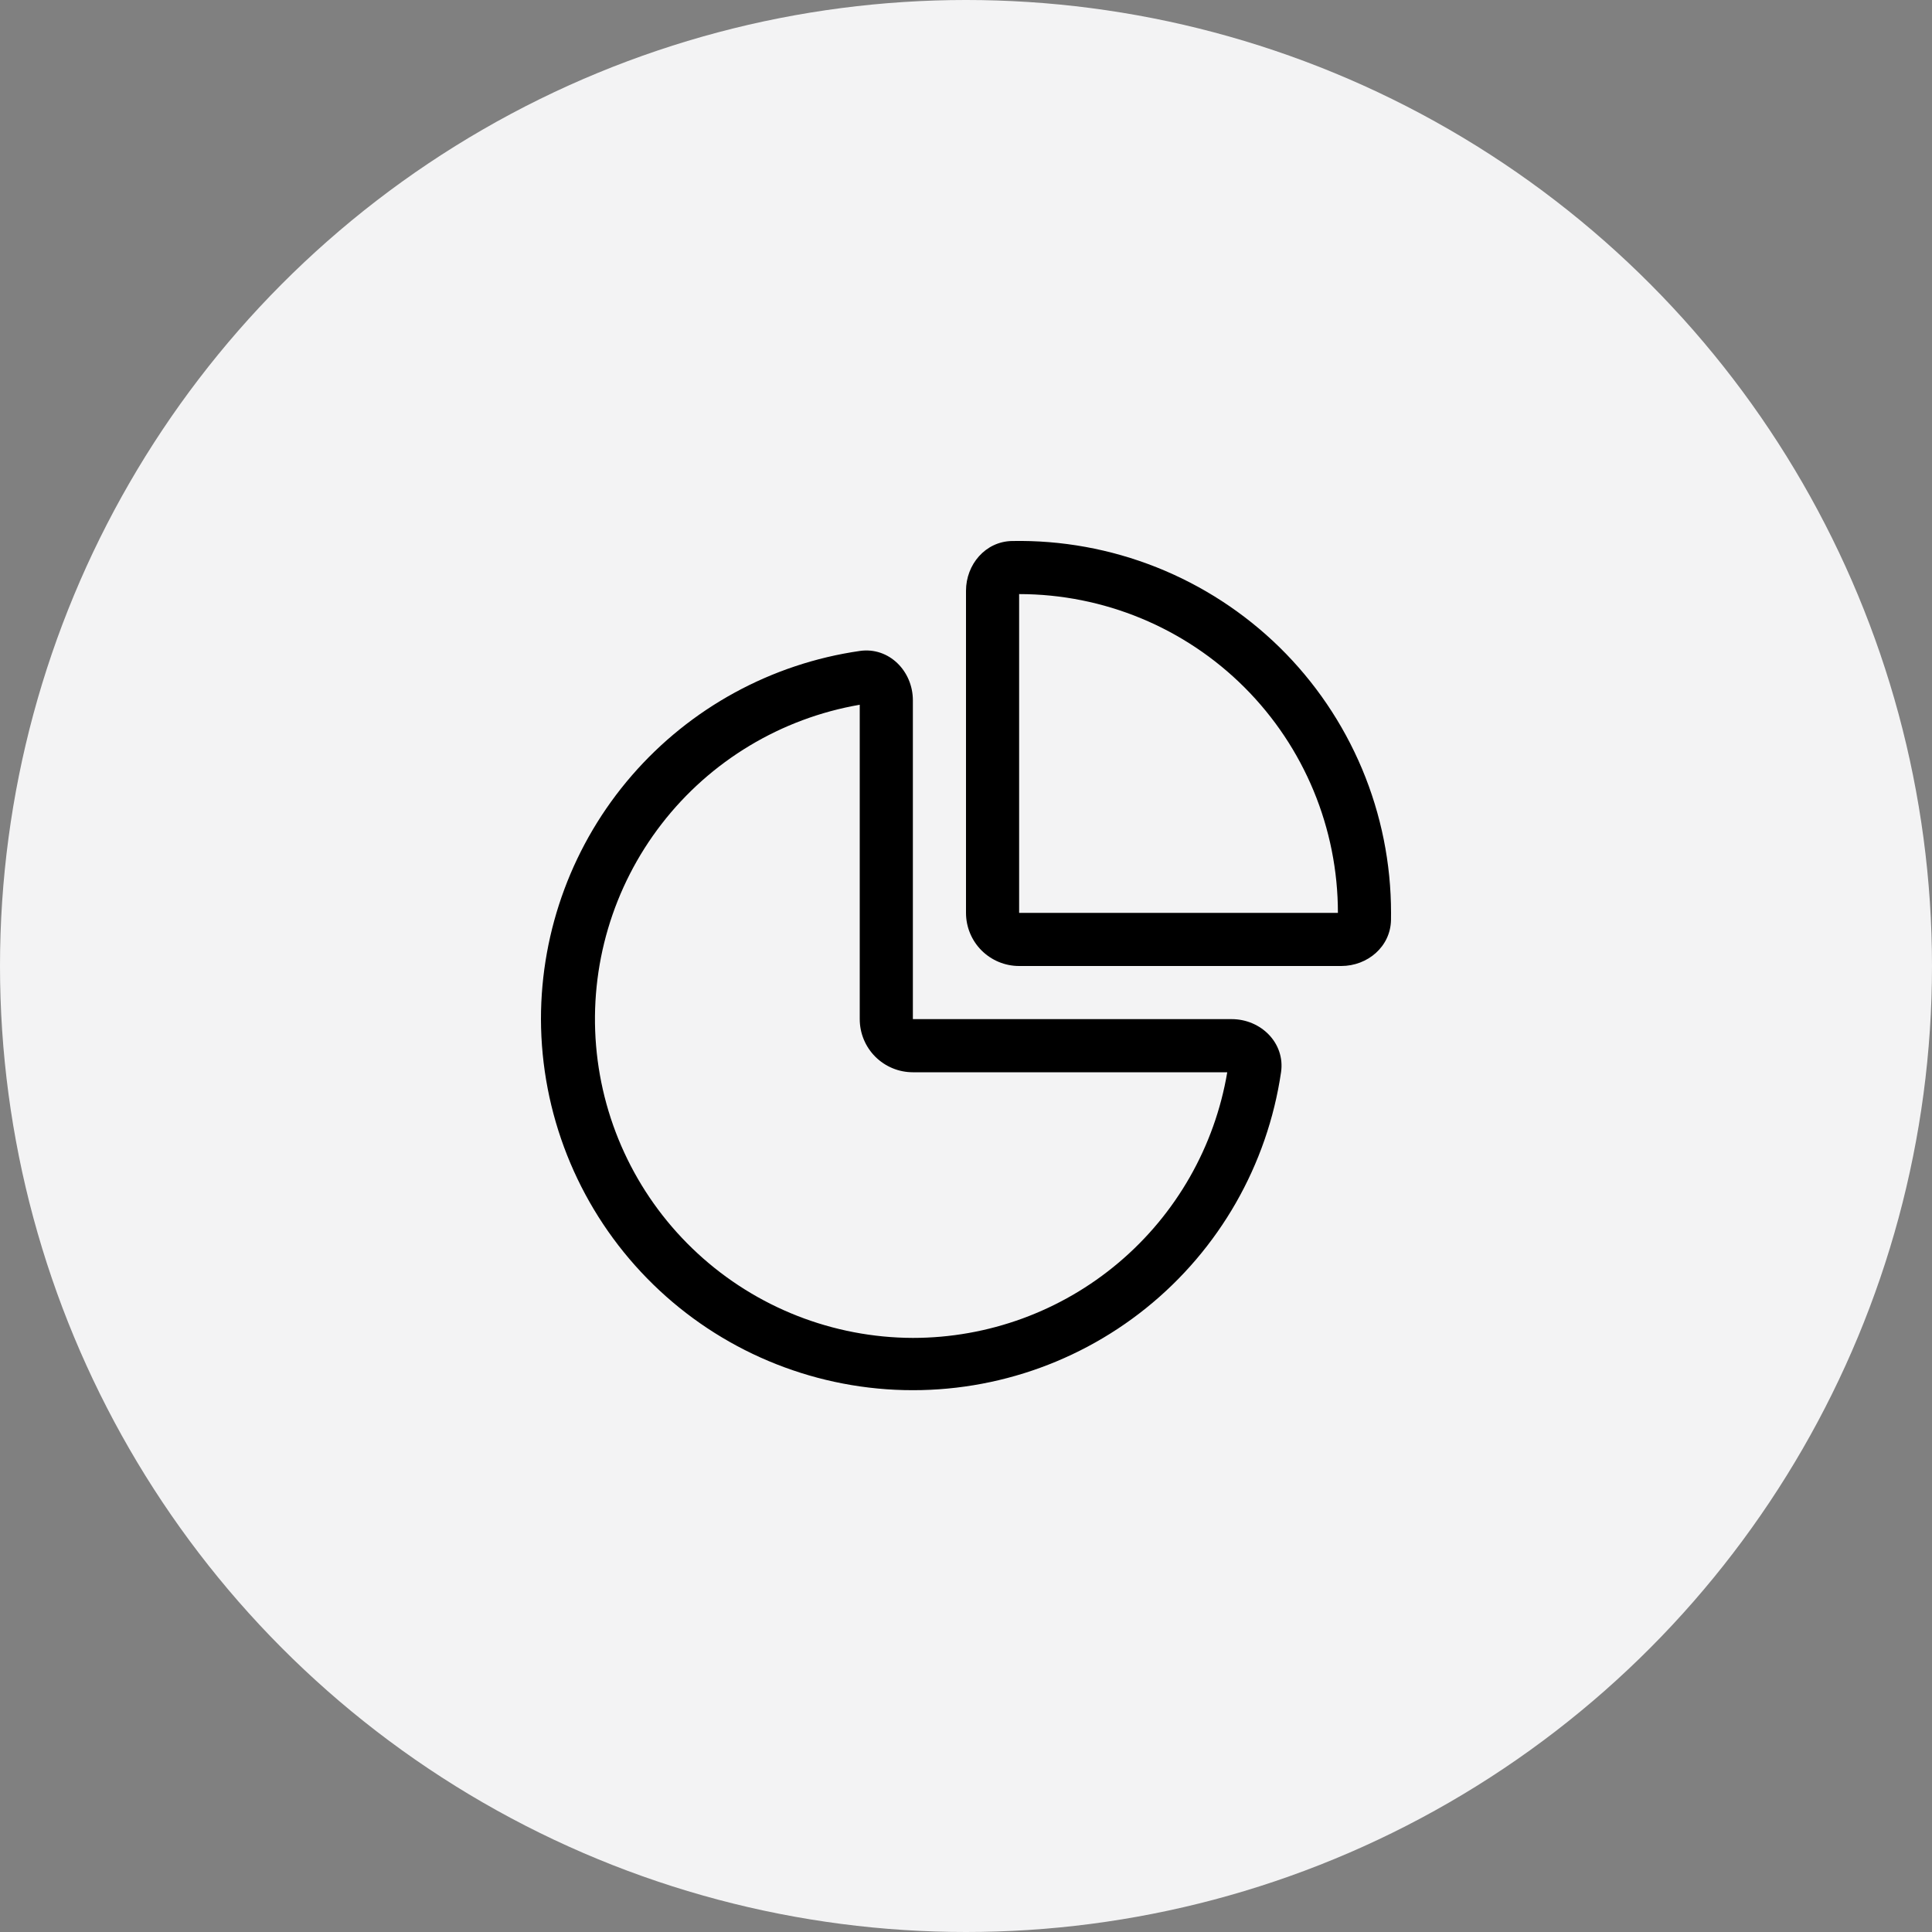 <svg width="40" height="40" viewBox="0 0 40 40" fill="none" xmlns="http://www.w3.org/2000/svg">
<rect x="0" y="0" width="40" height="40" fill="#808080" stroke="none"/>
<circle cx="20" cy="20" r="20" fill="#F3F3F4"/>
<path d="M18.9 22.2C18.608 22.2 18.329 22.084 18.122 21.878C17.916 21.672 17.8 21.392 17.8 21.1V14.591C16.172 14.872 14.708 15.752 13.698 17.059C12.687 18.366 12.203 20.004 12.341 21.65C12.479 23.296 13.229 24.831 14.444 25.951C15.658 27.071 17.248 27.695 18.9 27.7C20.46 27.7 21.97 27.148 23.161 26.141C24.353 25.134 25.149 23.738 25.409 22.2H18.9ZM17.803 13.477C18.405 13.391 18.9 13.893 18.9 14.5V21.1H25.5C26.107 21.1 26.609 21.595 26.523 22.197C26.241 24.12 25.242 25.866 23.727 27.084C22.212 28.302 20.292 28.901 18.352 28.763C16.413 28.624 14.598 27.757 13.272 26.336C11.945 24.915 11.205 23.044 11.2 21.1C11.2 19.248 11.867 17.457 13.08 16.057C14.293 14.657 15.97 13.741 17.803 13.477ZM21.1 18.9V12.3C22.851 12.3 24.529 12.995 25.767 14.233C27.005 15.471 27.7 17.15 27.7 18.9H21.1ZM27.768 20C28.316 20 28.788 19.598 28.799 19.05L28.8 18.9C28.8 17.876 28.596 16.863 28.2 15.919C27.803 14.975 27.223 14.119 26.492 13.402C25.761 12.686 24.894 12.122 23.943 11.744C22.991 11.366 21.974 11.181 20.951 11.201C20.403 11.212 20 11.685 20 12.232V18.9C20 19.192 20.116 19.472 20.322 19.678C20.529 19.884 20.808 20 21.1 20H27.768Z" fill="black"/>
</svg>
